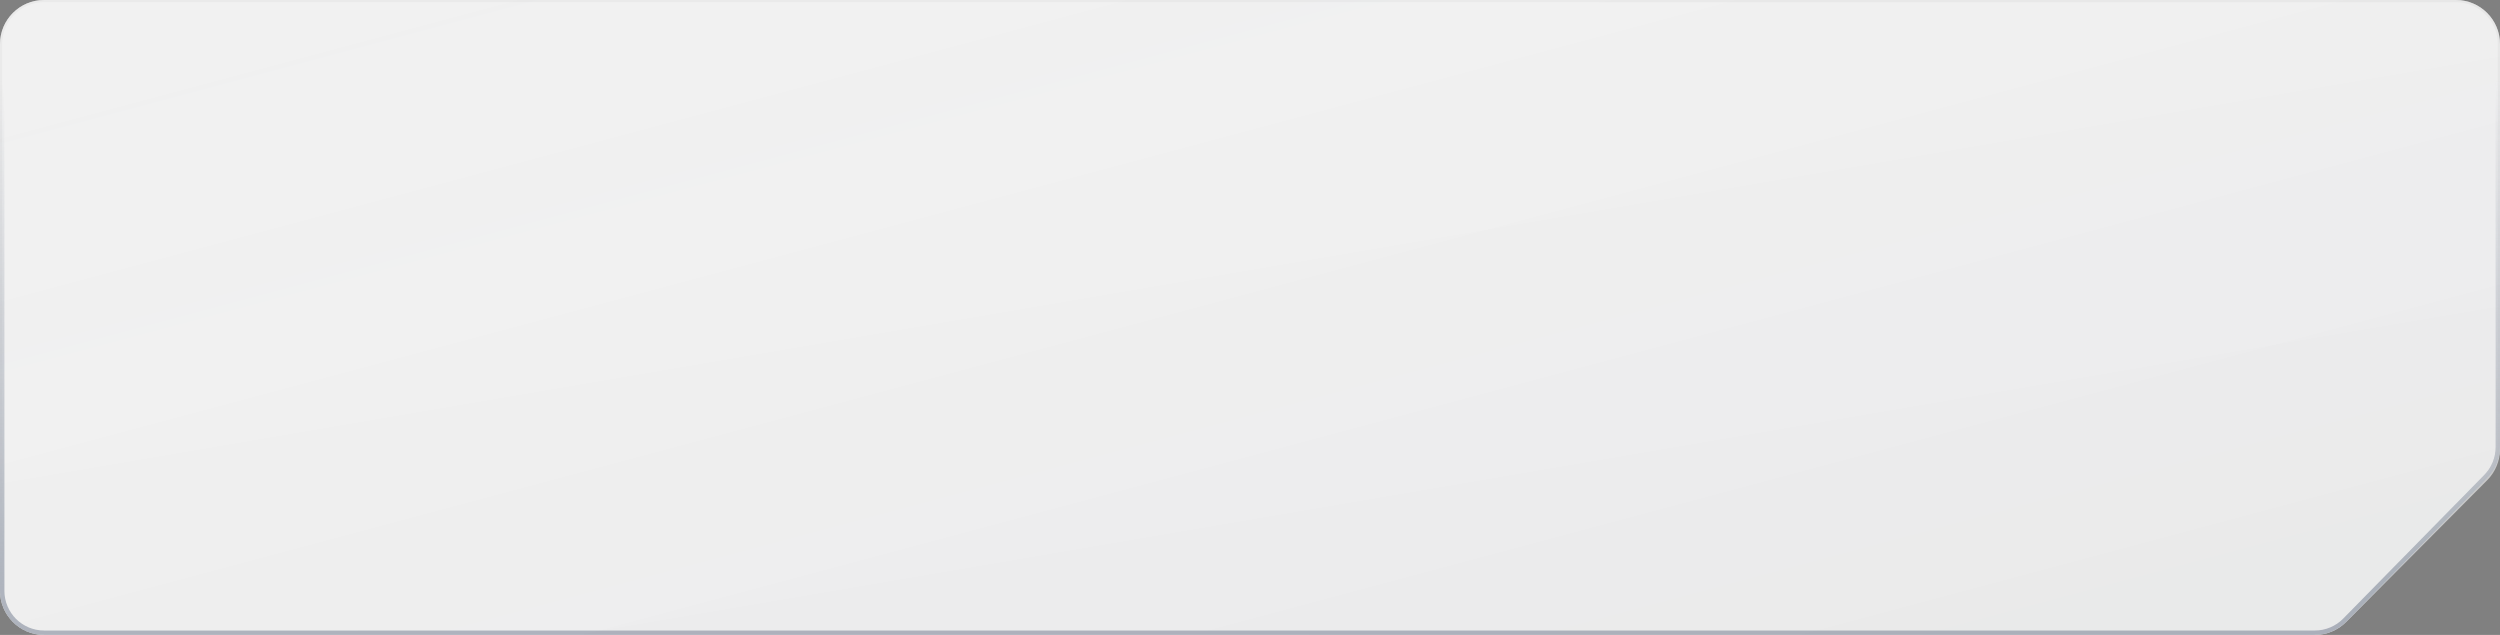 <?xml version="1.0" encoding="UTF-8"?> <svg xmlns="http://www.w3.org/2000/svg" width="567" height="144" viewBox="0 0 567 144" fill="none"><rect x="0" y="0" width="567" height="144" fill="#808080" stroke="none"/><g style="mix-blend-mode:overlay"><path d="M0 10C0 4.477 4.477 0 10 0H557C562.523 0 567 4.477 567 10V72V101.873C567 104.516 565.954 107.052 564.09 108.926L532.132 141.052C530.255 142.939 527.704 144 525.042 144H10C4.477 144 0 139.523 0 134V10Z" fill="url(#paint0_linear_10499_1604)" fill-opacity="0.1"></path><path d="M0 10C0 4.477 4.477 0 10 0H557C562.523 0 567 4.477 567 10V72V101.873C567 104.516 565.954 107.052 564.09 108.926L532.132 141.052C530.255 142.939 527.704 144 525.042 144H10C4.477 144 0 139.523 0 134V10Z" fill="white" fill-opacity="0.55"></path></g><g data-figma-bg-blur-radius="6.66667"><path d="M0 10C0 4.477 4.477 0 10 0H557C562.523 0 567 4.477 567 10V101.409C567 104.031 565.97 106.548 564.133 108.418L532.109 141.009C530.228 142.922 527.658 144 524.976 144H10C4.477 144 0 139.523 0 134V10Z" fill="url(#paint1_linear_10499_1604)" fill-opacity="0.1"></path><path d="M0 10C0 4.477 4.477 0 10 0H557C562.523 0 567 4.477 567 10V101.409C567 104.031 565.97 106.548 564.133 108.418L532.109 141.009C530.228 142.922 527.658 144 524.976 144H10C4.477 144 0 139.523 0 134V10Z" fill="white" fill-opacity="0.55"></path></g><g opacity="0.6"><path d="M10 0.5H557C562.247 0.5 566.5 4.753 566.5 10V101.412C566.5 103.901 565.523 106.291 563.779 108.067L531.783 140.656C529.997 142.475 527.554 143.5 525.004 143.5H10C4.753 143.5 0.5 139.247 0.5 134V10C0.5 4.753 4.753 0.5 10 0.5Z" fill="url(#paint2_linear_10499_1604)" fill-opacity="0.1"></path><path d="M10 0.5H557C562.247 0.5 566.5 4.753 566.5 10V101.412C566.5 103.901 565.523 106.291 563.779 108.067L531.783 140.656C529.997 142.475 527.554 143.5 525.004 143.5H10C4.753 143.5 0.5 139.247 0.5 134V10C0.5 4.753 4.753 0.5 10 0.5Z" fill="white" fill-opacity="0.55"></path><path d="M10 0.5H557C562.247 0.5 566.5 4.753 566.5 10V101.412C566.5 103.901 565.523 106.291 563.779 108.067L531.783 140.656C529.997 142.475 527.554 143.5 525.004 143.5H10C4.753 143.5 0.5 139.247 0.5 134V10C0.5 4.753 4.753 0.5 10 0.5Z" stroke="url(#paint3_linear_10499_1604)"></path></g><path d="M0 10C0 4.477 4.477 0 10 0H557C562.523 0 567 4.477 567 10V72V101.396C567 104.026 565.964 106.549 564.117 108.421L531.937 141.025C530.058 142.928 527.494 144 524.82 144H10C4.477 144 0 139.523 0 134V10Z" fill="url(#paint4_linear_10499_1604)"></path><defs><clipPath id="bgblur_0_10499_1604_clip_path"><path transform="translate(6.667 6.667)" d="M0 10C0 4.477 4.477 0 10 0H557C562.523 0 567 4.477 567 10V101.409C567 104.031 565.97 106.548 564.133 108.418L532.109 141.009C530.228 142.922 527.658 144 524.976 144H10C4.477 144 0 139.523 0 134V10Z"></path></clipPath><linearGradient id="paint0_linear_10499_1604" x1="122.063" y1="13.333" x2="150.014" y2="177.008" gradientUnits="userSpaceOnUse"><stop stop-color="white"></stop><stop offset="1" stop-color="white" stop-opacity="0.3"></stop></linearGradient><linearGradient id="paint1_linear_10499_1604" x1="122.063" y1="13.333" x2="150.014" y2="177.008" gradientUnits="userSpaceOnUse"><stop stop-color="white"></stop><stop offset="1" stop-color="white" stop-opacity="0.3"></stop></linearGradient><linearGradient id="paint2_linear_10499_1604" x1="122.062" y1="13.333" x2="150.014" y2="177.008" gradientUnits="userSpaceOnUse"><stop stop-color="white"></stop><stop offset="1" stop-color="white" stop-opacity="0.3"></stop></linearGradient><linearGradient id="paint3_linear_10499_1604" x1="292.176" y1="18.217" x2="292.176" y2="144" gradientUnits="userSpaceOnUse"><stop stop-color="#8891A1" stop-opacity="0"></stop><stop offset="0.914" stop-color="#8891A1"></stop></linearGradient><linearGradient id="paint4_linear_10499_1604" x1="30.065" y1="4.956" x2="100.731" y2="268.855" gradientUnits="userSpaceOnUse"><stop stop-color="white" stop-opacity="0"></stop><stop offset="1" stop-color="#1D2B42" stop-opacity="0.03"></stop></linearGradient></defs></svg> 